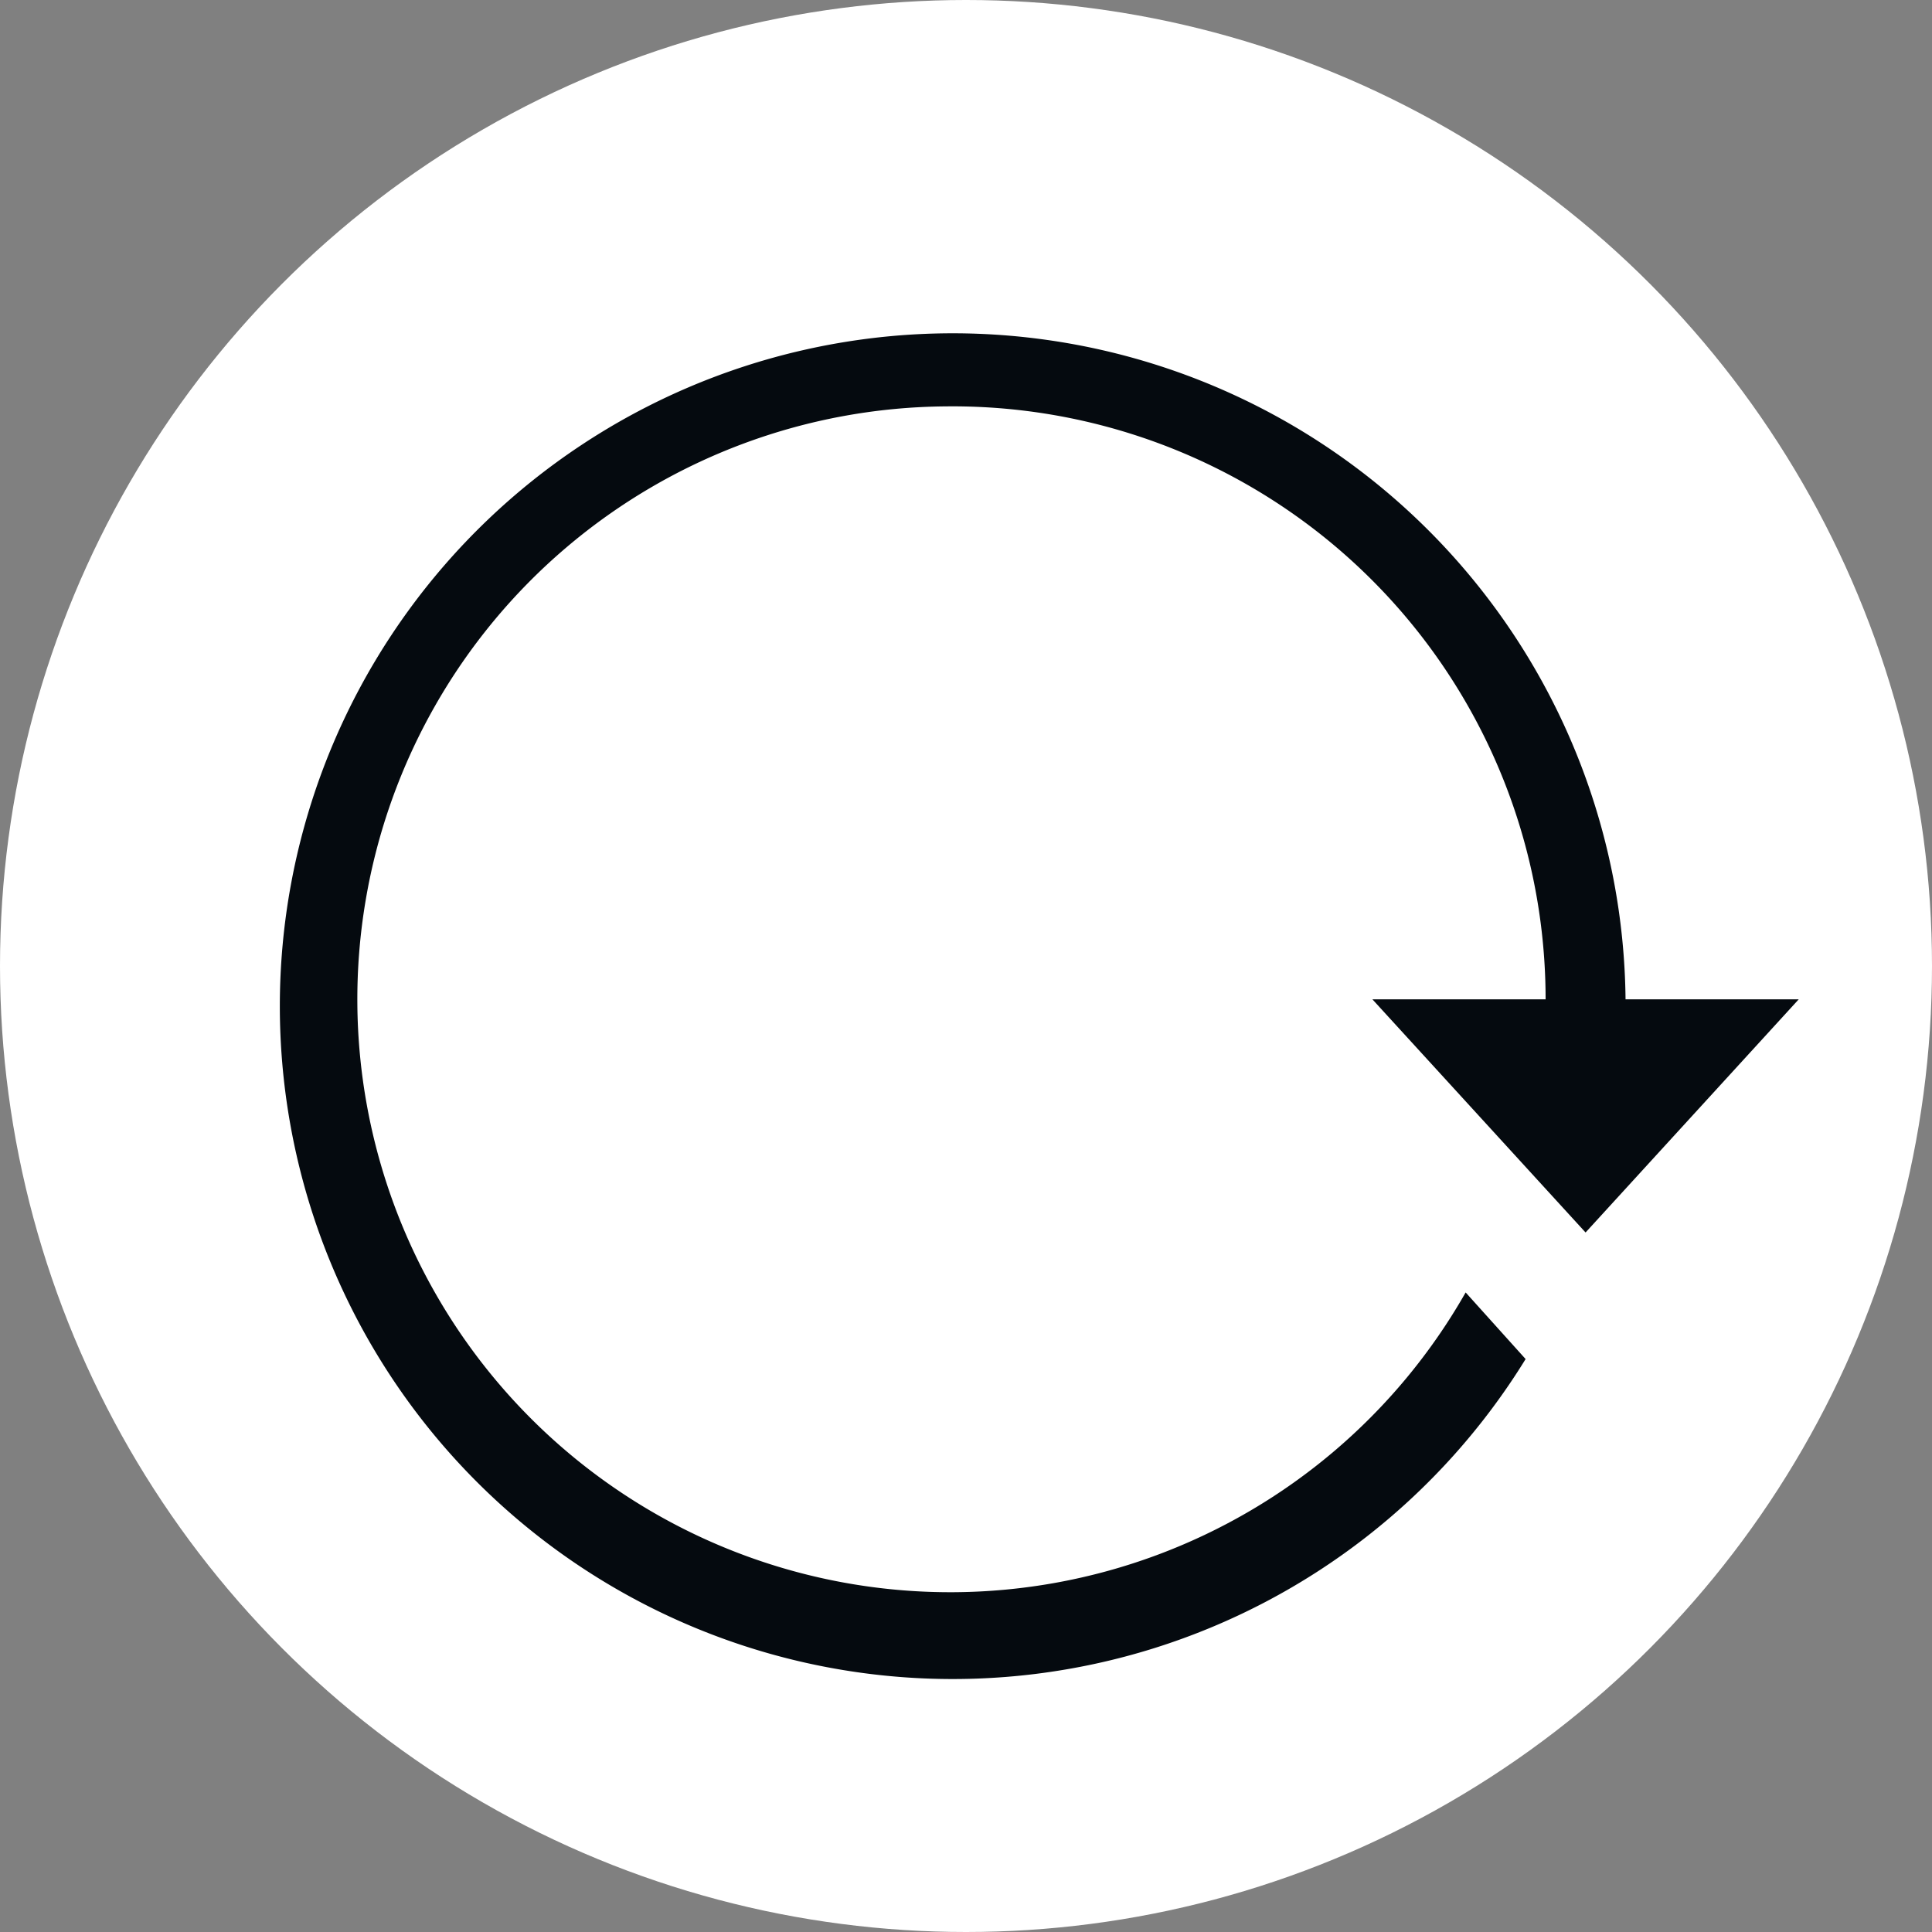 <svg xmlns="http://www.w3.org/2000/svg" width="29" height="29" viewBox="0 0 29 29"><rect x="0" y="0" width="29" height="29" fill="#808080" stroke="none"/><g id="Layer_2" data-name="Layer 2"><g id="Layer_1-2" data-name="Layer 1"><circle cx="14.5" cy="14.5" r="14.5" fill="#fff"/><path d="M23.8 18.5L27 15h-2.6a10.1 10.1 0 1 0-1.5 5.4l-.9-1a8.9 8.9 0 1 1-7.8-13.3 8.9 8.9 0 0 1 9 8.9h-2.6z" fill="#050a0f"/></g></g></svg>